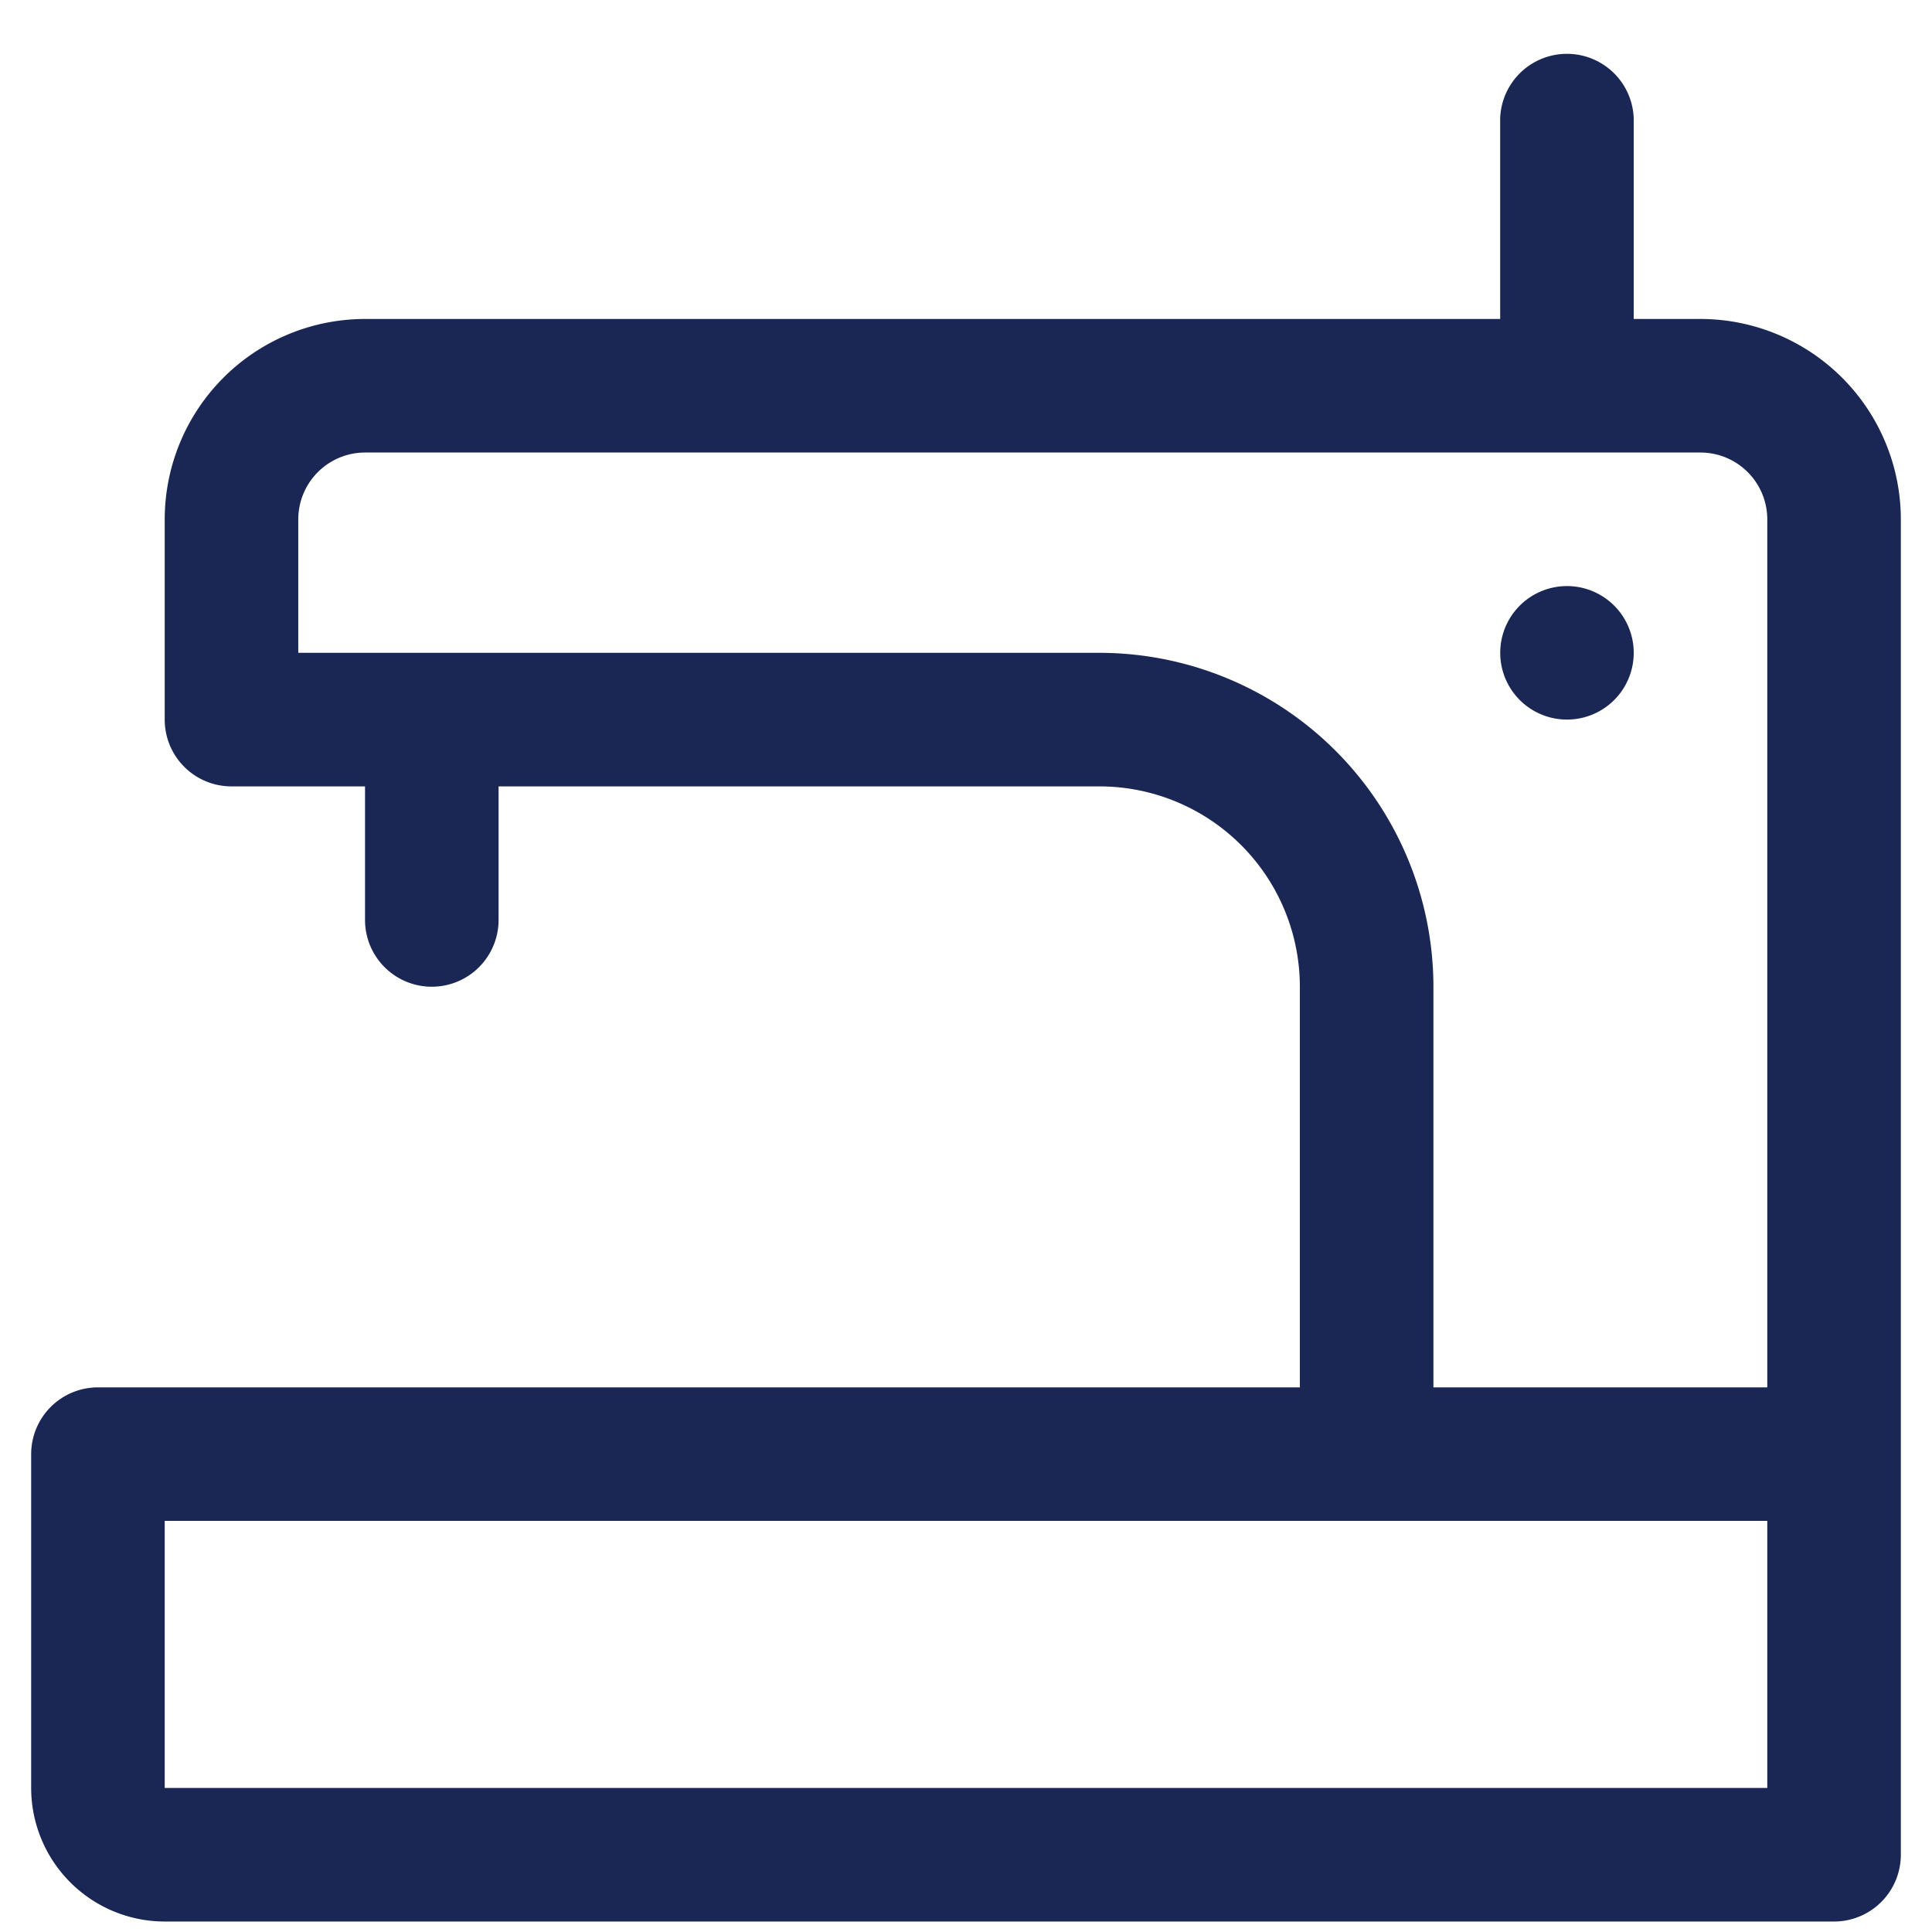 <?xml version="1.0" encoding="UTF-8"?>
<svg xmlns="http://www.w3.org/2000/svg" width="31" height="31" fill="none" viewBox="0 0 31 31">
  <g fill="#1A2755" clip-path="url(#clip0_407_3335)">
    <path d="M27.286 5.118h-1.072V1.903a1.072 1.072 0 0 0-2.143 0v3.215H5.857a3.217 3.217 0 0 0-3.214 3.214v3.214a1.071 1.071 0 0 0 1.071 1.072h2.143v2.143a1.071 1.071 0 1 0 2.143 0v-2.143h9.643a3.217 3.217 0 0 1 3.214 3.214v6.429H1.571A1.072 1.072 0 0 0 .5 23.332v5.357a2.145 2.145 0 0 0 2.143 2.143h26.786a1.072 1.072 0 0 0 1.071-1.071V8.332a3.218 3.218 0 0 0-3.214-3.214Zm1.071 23.571H2.643v-4.286h25.714v4.286Zm0-6.428H23v-6.429a5.363 5.363 0 0 0-5.357-5.357H4.786V8.332a1.073 1.073 0 0 1 1.071-1.071h21.429a1.073 1.073 0 0 1 1.071 1.071v13.929Z"></path>
    <path d="M26.214 10.475a1.071 1.071 0 1 1-2.142 0 1.071 1.071 0 0 1 2.142 0Z"></path>
  </g>
  <defs>
    <clipPath id="clip0_407_3335">
      <path fill="#fff" d="M.5.832h30v30H.5z"></path>
    </clipPath>
  </defs>
</svg>
